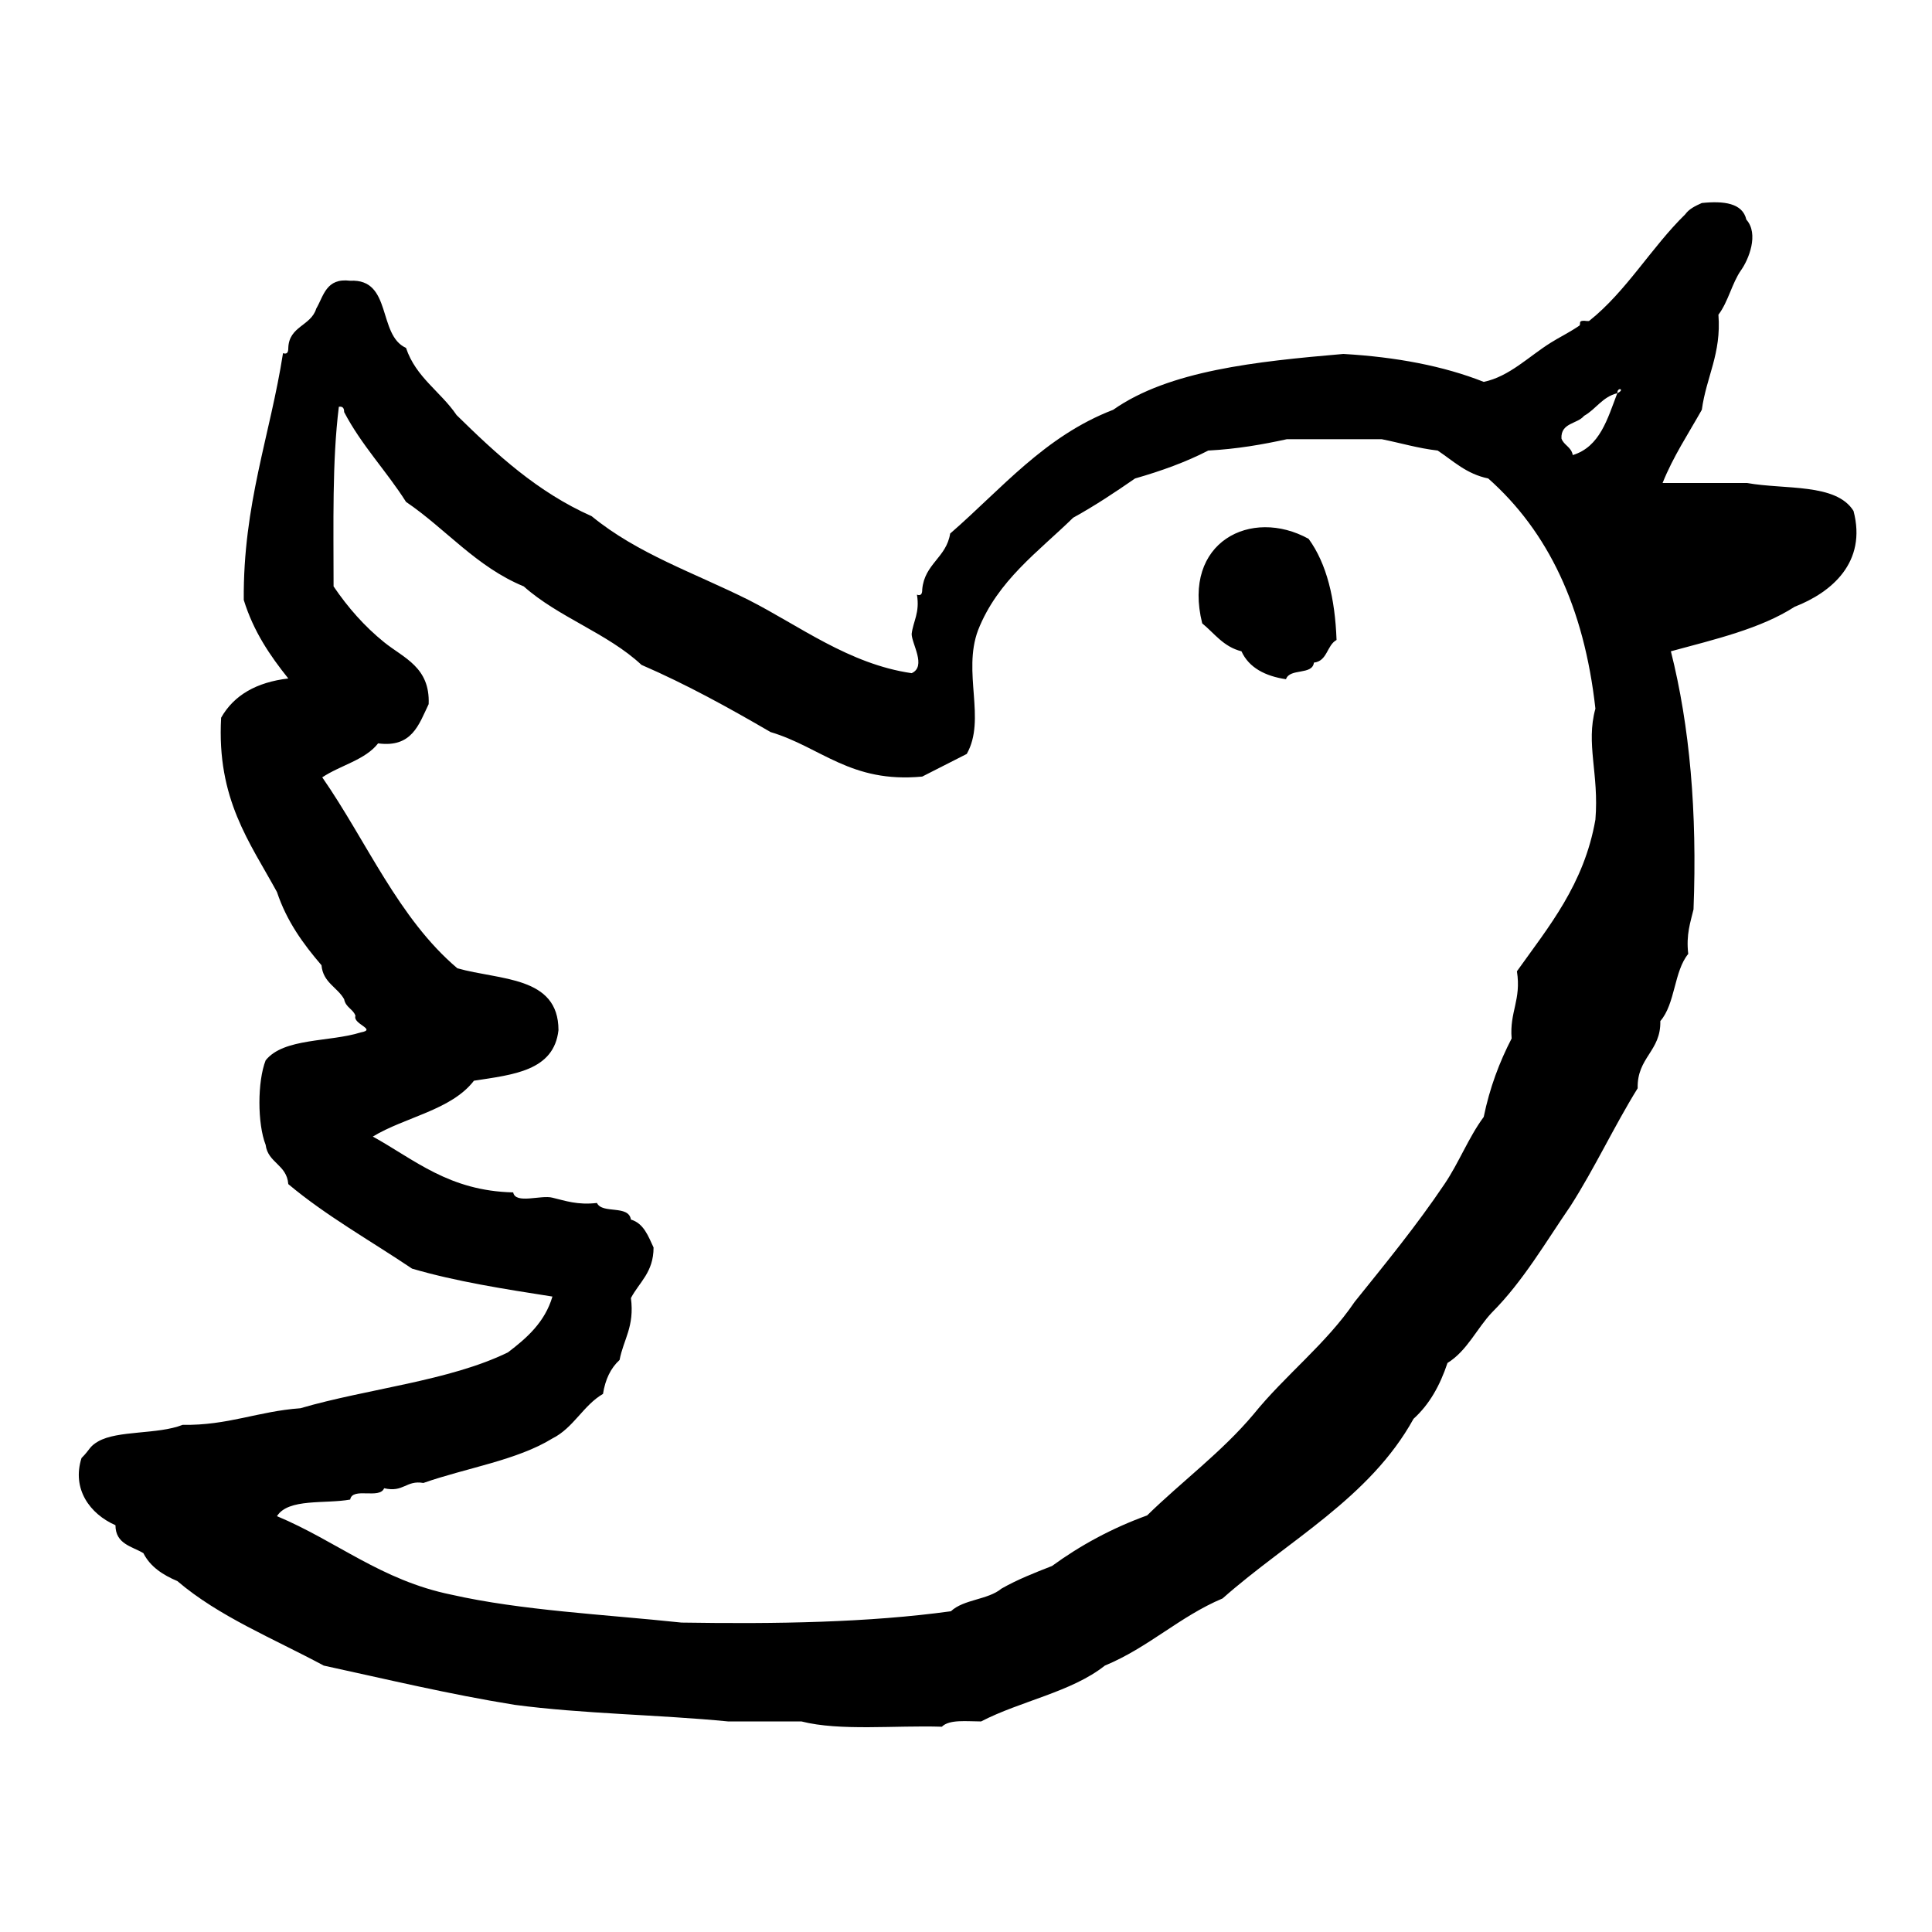 <?xml version="1.0" encoding="utf-8"?>
<!-- Svg Vector Icons : http://www.onlinewebfonts.com/icon -->
<!DOCTYPE svg PUBLIC "-//W3C//DTD SVG 1.1//EN" "http://www.w3.org/Graphics/SVG/1.1/DTD/svg11.dtd">
<svg version="1.1" xmlns="http://www.w3.org/2000/svg" xmlns:xlink="http://www.w3.org/1999/xlink" x="0px" y="0px" viewBox="0 0 256 256" enable-background="new 0 0 256 256" xml:space="preserve">
<g><g><g id="twitter_1_"><g><path fill="#000000" d="M245.6,67.7c-2.3-3.7-9.1-2.8-14.1-3.7h-11.2c1.4-3.5,3.4-6.5,5.2-9.7c0.6-4.4,2.6-7.4,2.2-12.6c1.3-1.7,1.8-4.2,3-5.9c1-1.4,2.4-4.8,0.7-6.7c-0.5-2.2-3-2.5-5.9-2.2c-0.9,0.4-1.7,0.8-2.2,1.5c-4.5,4.4-7.8,10.2-12.7,14.1c-0.1,0.1-0.6,0-0.7,0c-0.9,0-0.3,0.5-0.7,0.7c-1.5,1-2.6,1.5-3.7,2.2c-2.9,1.8-5.5,4.5-8.9,5.2c-5.3-2.1-11.6-3.3-18.6-3.7c-11.6,1-23.1,2.2-30.5,7.4c-9.1,3.5-14.8,10.5-21.6,16.4c-0.5,3.2-3.4,4-3.7,7.4c0,0.5-0.1,0.9-0.7,0.7c0.4,2.4-0.5,3.5-0.7,5.2c0,1.3,2,4.3,0,5.2c-8.3-1.2-14.9-6.3-21.6-9.7c-7.2-3.6-14.7-6.1-20.8-11.1c-7.2-3.2-12.6-8.2-17.9-13.4c-2.1-3.1-5.4-5-6.7-8.9c-3.8-1.7-1.8-9.2-7.4-8.9c-3.2-0.4-3.5,2-4.5,3.7c-0.7,2.3-3.6,2.3-3.7,5.2c0,0.5-0.1,0.9-0.7,0.7c-1.7,10.9-5.3,20-5.2,32.7c1.3,4.2,3.5,7.4,5.9,10.4c-4.2,0.5-7.2,2.2-8.9,5.2c-0.6,10.8,3.8,16.5,7.4,23.1c1.3,3.9,3.5,6.9,5.9,9.7c0.2,2.3,2.1,2.9,3,4.5c0.2,1.1,1.2,1.3,1.5,2.2c-0.4,1.1,2.9,1.8,0.7,2.2c-4.1,1.3-10.2,0.7-12.6,3.7c-1.1,2.8-1.1,8.4,0,11.2c0.3,2.4,2.8,2.6,3,5.2c5,4.2,10.9,7.5,16.4,11.2c5.8,1.7,12.2,2.7,18.6,3.7c-1,3.4-3.4,5.5-5.9,7.4c-7.8,3.8-18.6,4.8-27.5,7.4c-5.6,0.4-9.6,2.3-15.6,2.2c-3.3,1.3-8.6,0.7-11.2,2.2c-1.2,0.7-1,1-2.2,2.2c-1.3,4.1,1.1,7.4,4.5,8.9c0,2.5,2.2,2.8,3.7,3.7c0.9,1.8,2.6,2.9,4.5,3.7c5.5,4.7,12.7,7.6,19.4,11.2c8.3,1.8,16.6,3.8,25.3,5.2c9,1.2,19.1,1.3,28.3,2.2h9.7c5.1,1.3,12.4,0.5,18.6,0.7c1-1,3.3-0.7,5.2-0.7c5.2-2.7,12-3.9,16.4-7.4c5.8-2.4,9.9-6.5,15.6-8.9c8.7-7.7,19.5-13.3,25.3-23.8c2.1-1.9,3.5-4.4,4.5-7.4c2.6-1.6,3.9-4.6,5.9-6.7c4.1-4.1,7.1-9.3,10.4-14.1c3.2-5,5.8-10.6,8.9-15.6c-0.1-4.1,3.1-4.9,3-8.9c2-2.3,1.8-6.6,3.7-8.9c-0.3-2.6,0.3-4.2,0.7-5.9c0.5-12.9-0.5-24.3-3-34.2c5.9-1.6,11.9-3,16.4-5.9C242.7,78.5,247.4,74.5,245.6,67.7z M211.4,108.6c-1.5,8.6-6.2,14.2-10.4,20.1c0.6,3.8-1,5.4-0.7,8.9c-1.6,3.1-2.9,6.5-3.7,10.4c-2,2.7-3.3,6.1-5.2,8.9c-3.7,5.5-7.8,10.5-11.9,15.6c-3.8,5.6-9.2,9.7-13.4,14.9c-4.2,5-9.5,8.9-14.1,13.4c-4.7,1.7-8.9,4-12.6,6.7c-2.3,0.9-4.6,1.8-6.7,3c-1.8,1.5-5,1.4-6.7,3c-10.9,1.5-23.1,1.7-35.7,1.5c-10.4-1.1-21.2-1.6-30.5-3.7c-9.3-1.9-15.2-7.1-23.1-10.4c1.5-2.4,6.4-1.6,9.7-2.2c0.3-1.7,3.9,0,4.5-1.5c2.6,0.6,2.9-1.1,5.2-0.7c5.7-2,12.4-3,17.1-5.9c2.8-1.4,4.1-4.4,6.7-5.9c0.3-1.9,1-3.4,2.2-4.5c0.5-2.7,2-4.4,1.5-8.2c1.1-2.1,3-3.4,3-6.7c-0.7-1.5-1.3-3.2-3-3.7c-0.3-2-3.8-0.7-4.5-2.2c-2.6,0.3-4.2-0.3-5.9-0.7c-1.5-0.4-4.9,0.9-5.2-0.7c-8.5-0.2-13-4.3-18.6-7.4c4.3-2.6,10.4-3.5,13.4-7.4c5.2-0.8,10.6-1.3,11.2-6.7c0-7.2-7.8-6.6-13.4-8.2c-7.8-6.6-12-16.8-17.9-25.3c2.4-1.6,5.7-2.3,7.4-4.5c4.5,0.6,5.4-2.5,6.7-5.2c0.2-4.9-3.3-6.1-5.9-8.2c-2.6-2.1-4.8-4.6-6.7-7.4c0-8.2-0.2-16.6,0.7-23.8c0.6-0.1,0.7,0.3,0.7,0.7c2.3,4.4,5.6,7.8,8.2,11.9c5.3,3.6,9.3,8.6,15.6,11.2c4.6,4.1,11.1,6.2,15.6,10.4c6,2.6,11.6,5.7,17.1,8.9c6.7,2,10.6,6.8,20.1,5.9c2-1,3.9-2,5.9-3c2.6-4.6-0.6-10.8,1.5-16.4c2.6-6.6,8-10.4,12.6-14.9c2.9-1.6,5.6-3.4,8.2-5.2c3.5-1,6.8-2.2,9.7-3.7c3.8-0.2,7.2-0.8,10.4-1.5h12.6c2.5,0.5,4.8,1.2,7.4,1.5c2.1,1.4,3.8,3.1,6.7,3.7c7.9,7,12.7,17,14.2,30.5C210.1,98.6,211.9,102.5,211.4,108.6z M214.3,52.1c-1.3,3.4-2.3,7.1-5.9,8.2c-0.2-1.1-1.2-1.3-1.5-2.2c-0.1-2.1,2.1-1.9,3-3C211.5,54.2,212.3,52.6,214.3,52.1C214.3,51.2,215.4,51.6,214.3,52.1z M159.3,82.6c1.6,1.3,2.8,3.1,5.2,3.7c1,2.2,3.2,3.3,5.9,3.7c0.5-1.5,3.5-0.5,3.7-2.2c1.8-0.2,1.7-2.3,3-3c-0.2-5.5-1.3-10.1-3.7-13.4C165.8,67.2,156.6,71.8,159.3,82.6z"/></g></g><g></g><g></g><g></g><g></g><g></g><g></g><g></g><g></g><g></g><g></g><g></g><g></g><g></g><g></g><g></g></g></g>
</svg>